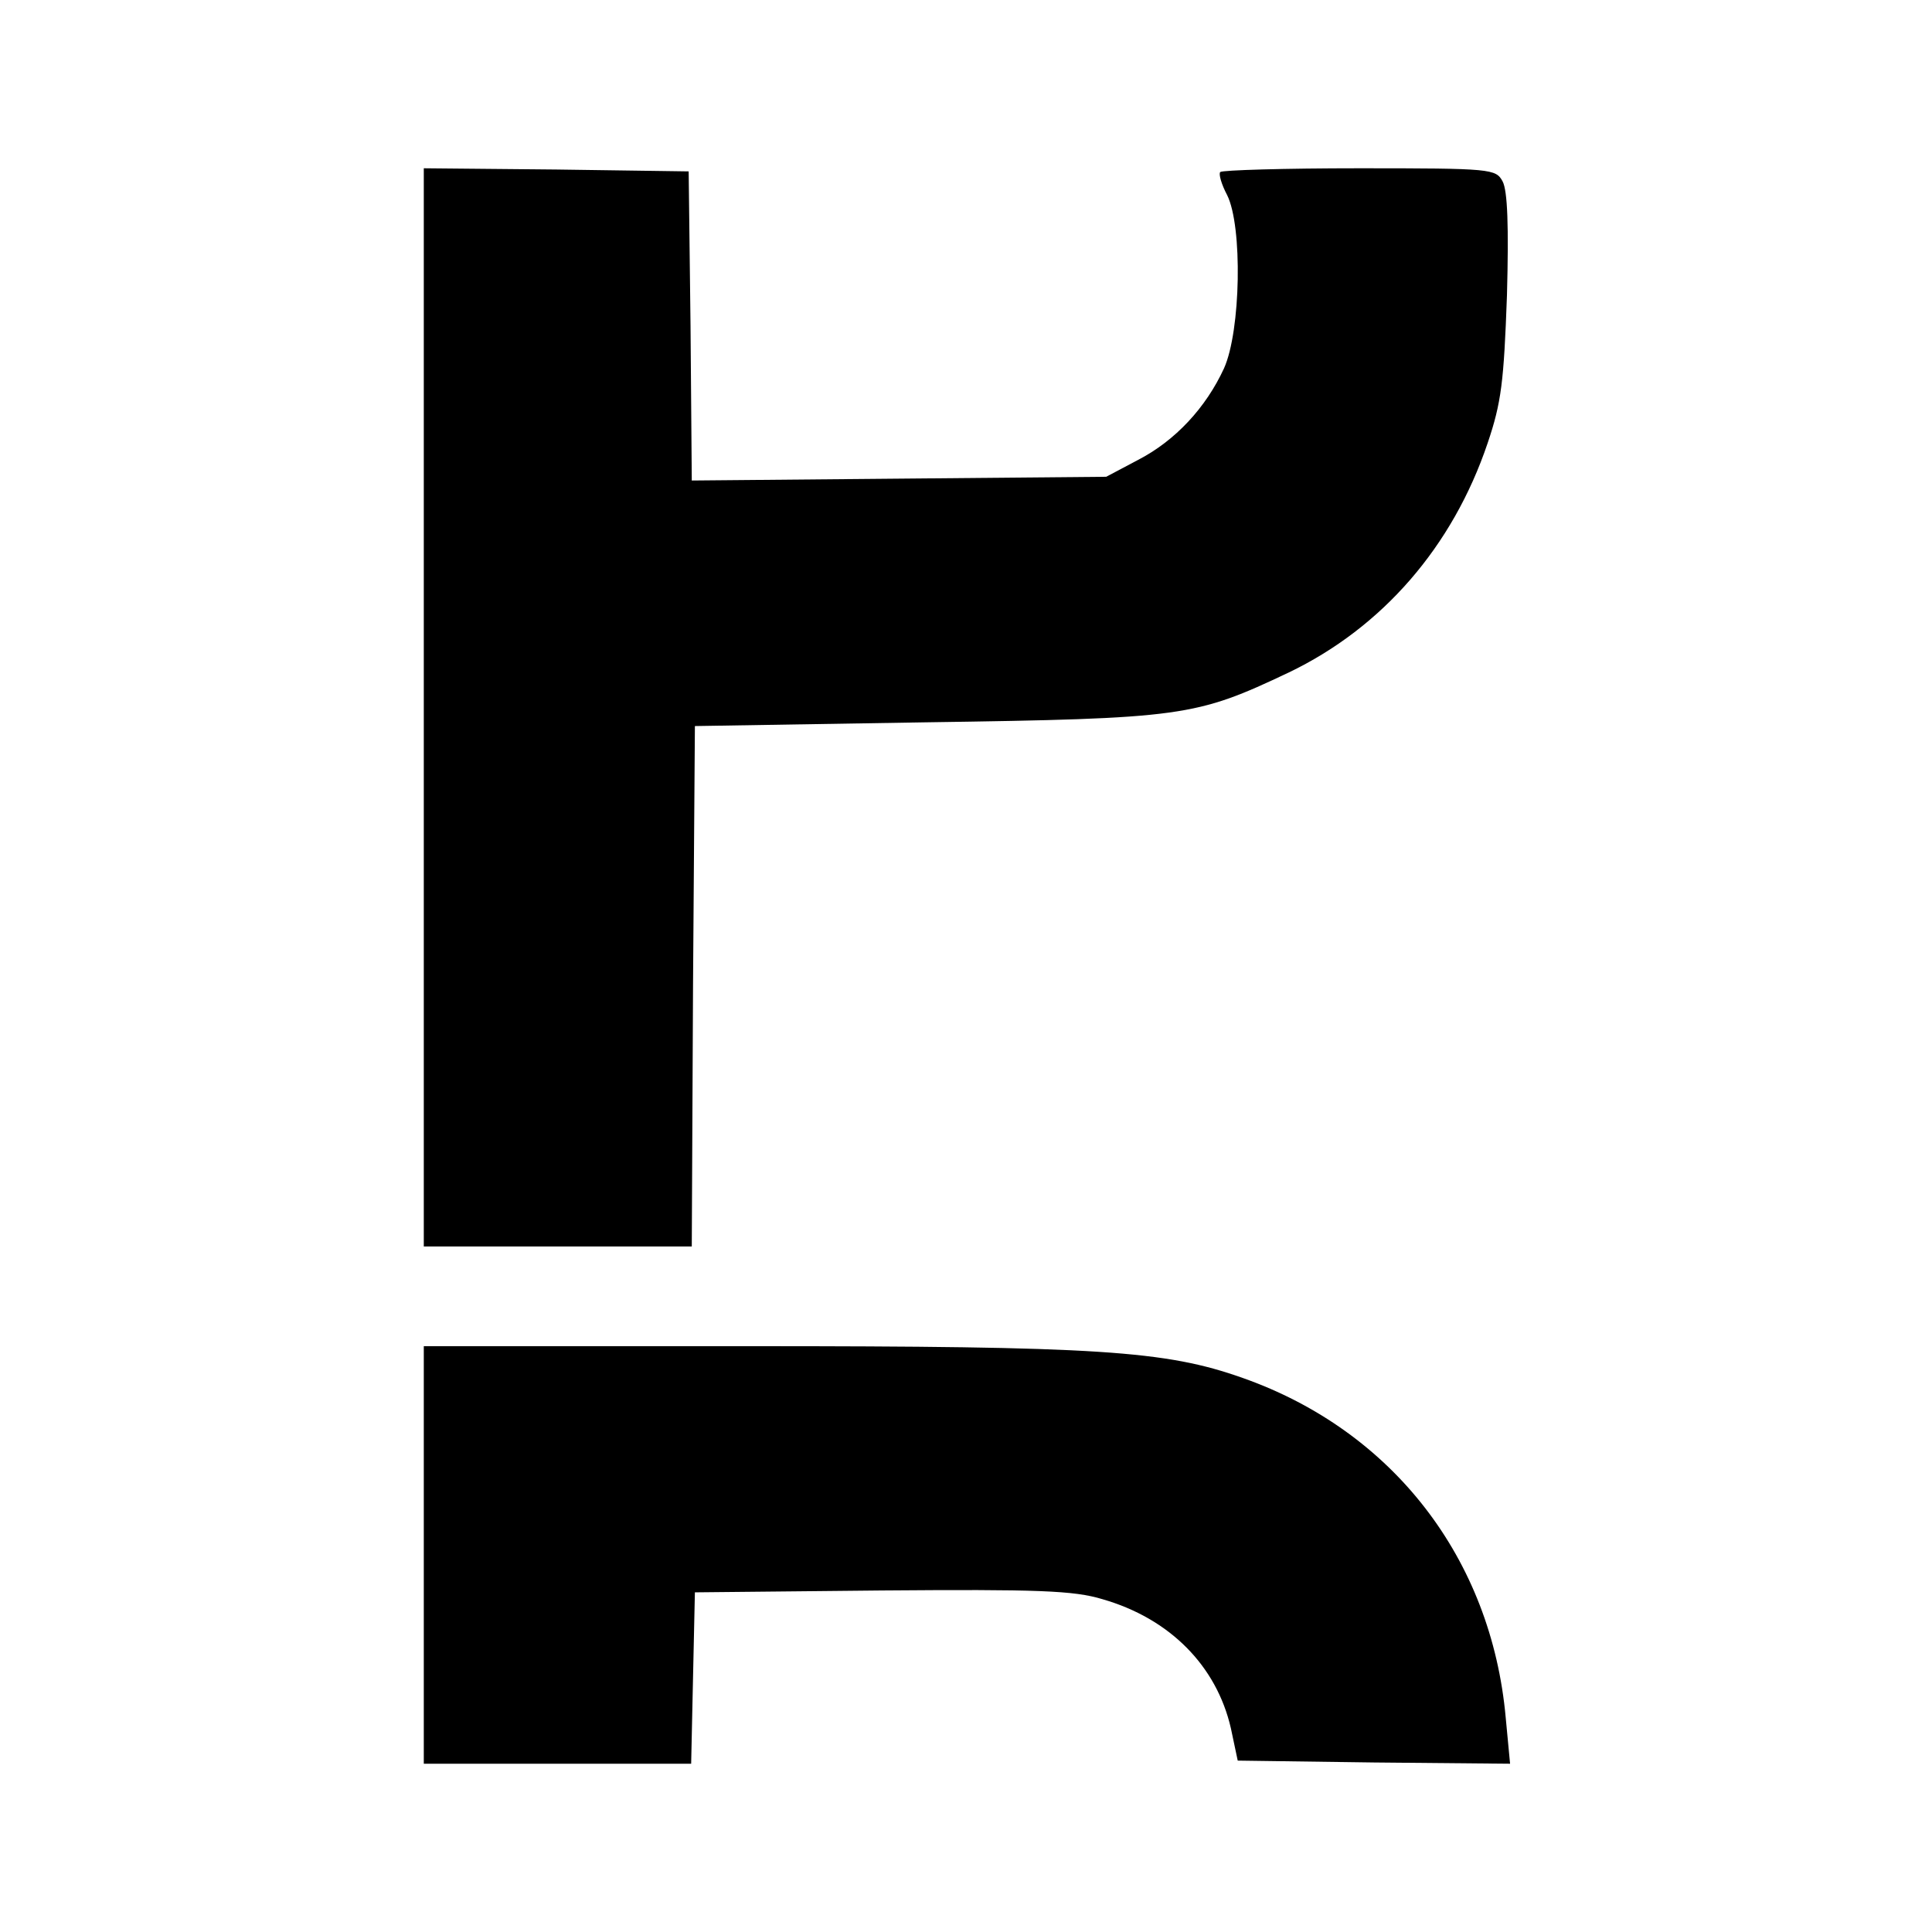 <?xml version="1.0" standalone="no"?>
<!DOCTYPE svg PUBLIC "-//W3C//DTD SVG 20010904//EN"
 "http://www.w3.org/TR/2001/REC-SVG-20010904/DTD/svg10.dtd">
<svg version="1.0" xmlns="http://www.w3.org/2000/svg"
 width="310pt" height="310pt" viewBox="0 0 310 310"
 preserveAspectRatio="xMidYMid meet">
<g transform="translate(0,310) scale(0.1,-0.1)"
fill="#000000" stroke="none">
<path d="M680 1965 l0 -865 215 0 215 0 2 418 3 417 370 6 c414 6 433 9 583
80 150 72 263 202 319 368 22 65 26 98 31 237 3 111 1 168 -7 183 -11 20 -17
21 -230 21 -120 0 -220 -3 -223 -6 -3 -3 2 -20 11 -37 25 -50 22 -218 -5 -278
-29 -63 -78 -116 -138 -147 l-51 -27 -332 -3 -333 -3 -2 248 -3 248 -212 3
-213 2 0 -865z"/>
<path d="M680 605 l0 -335 215 0 214 0 3 138 3 137 299 3 c251 2 309 0 355
-14 108 -31 183 -107 206 -207 l11 -52 219 -3 218 -2 -7 74 c-23 255 -181 460
-422 545 -124 44 -232 51 -791 51 l-523 0 0 -335z"/>
</g>
</svg>
